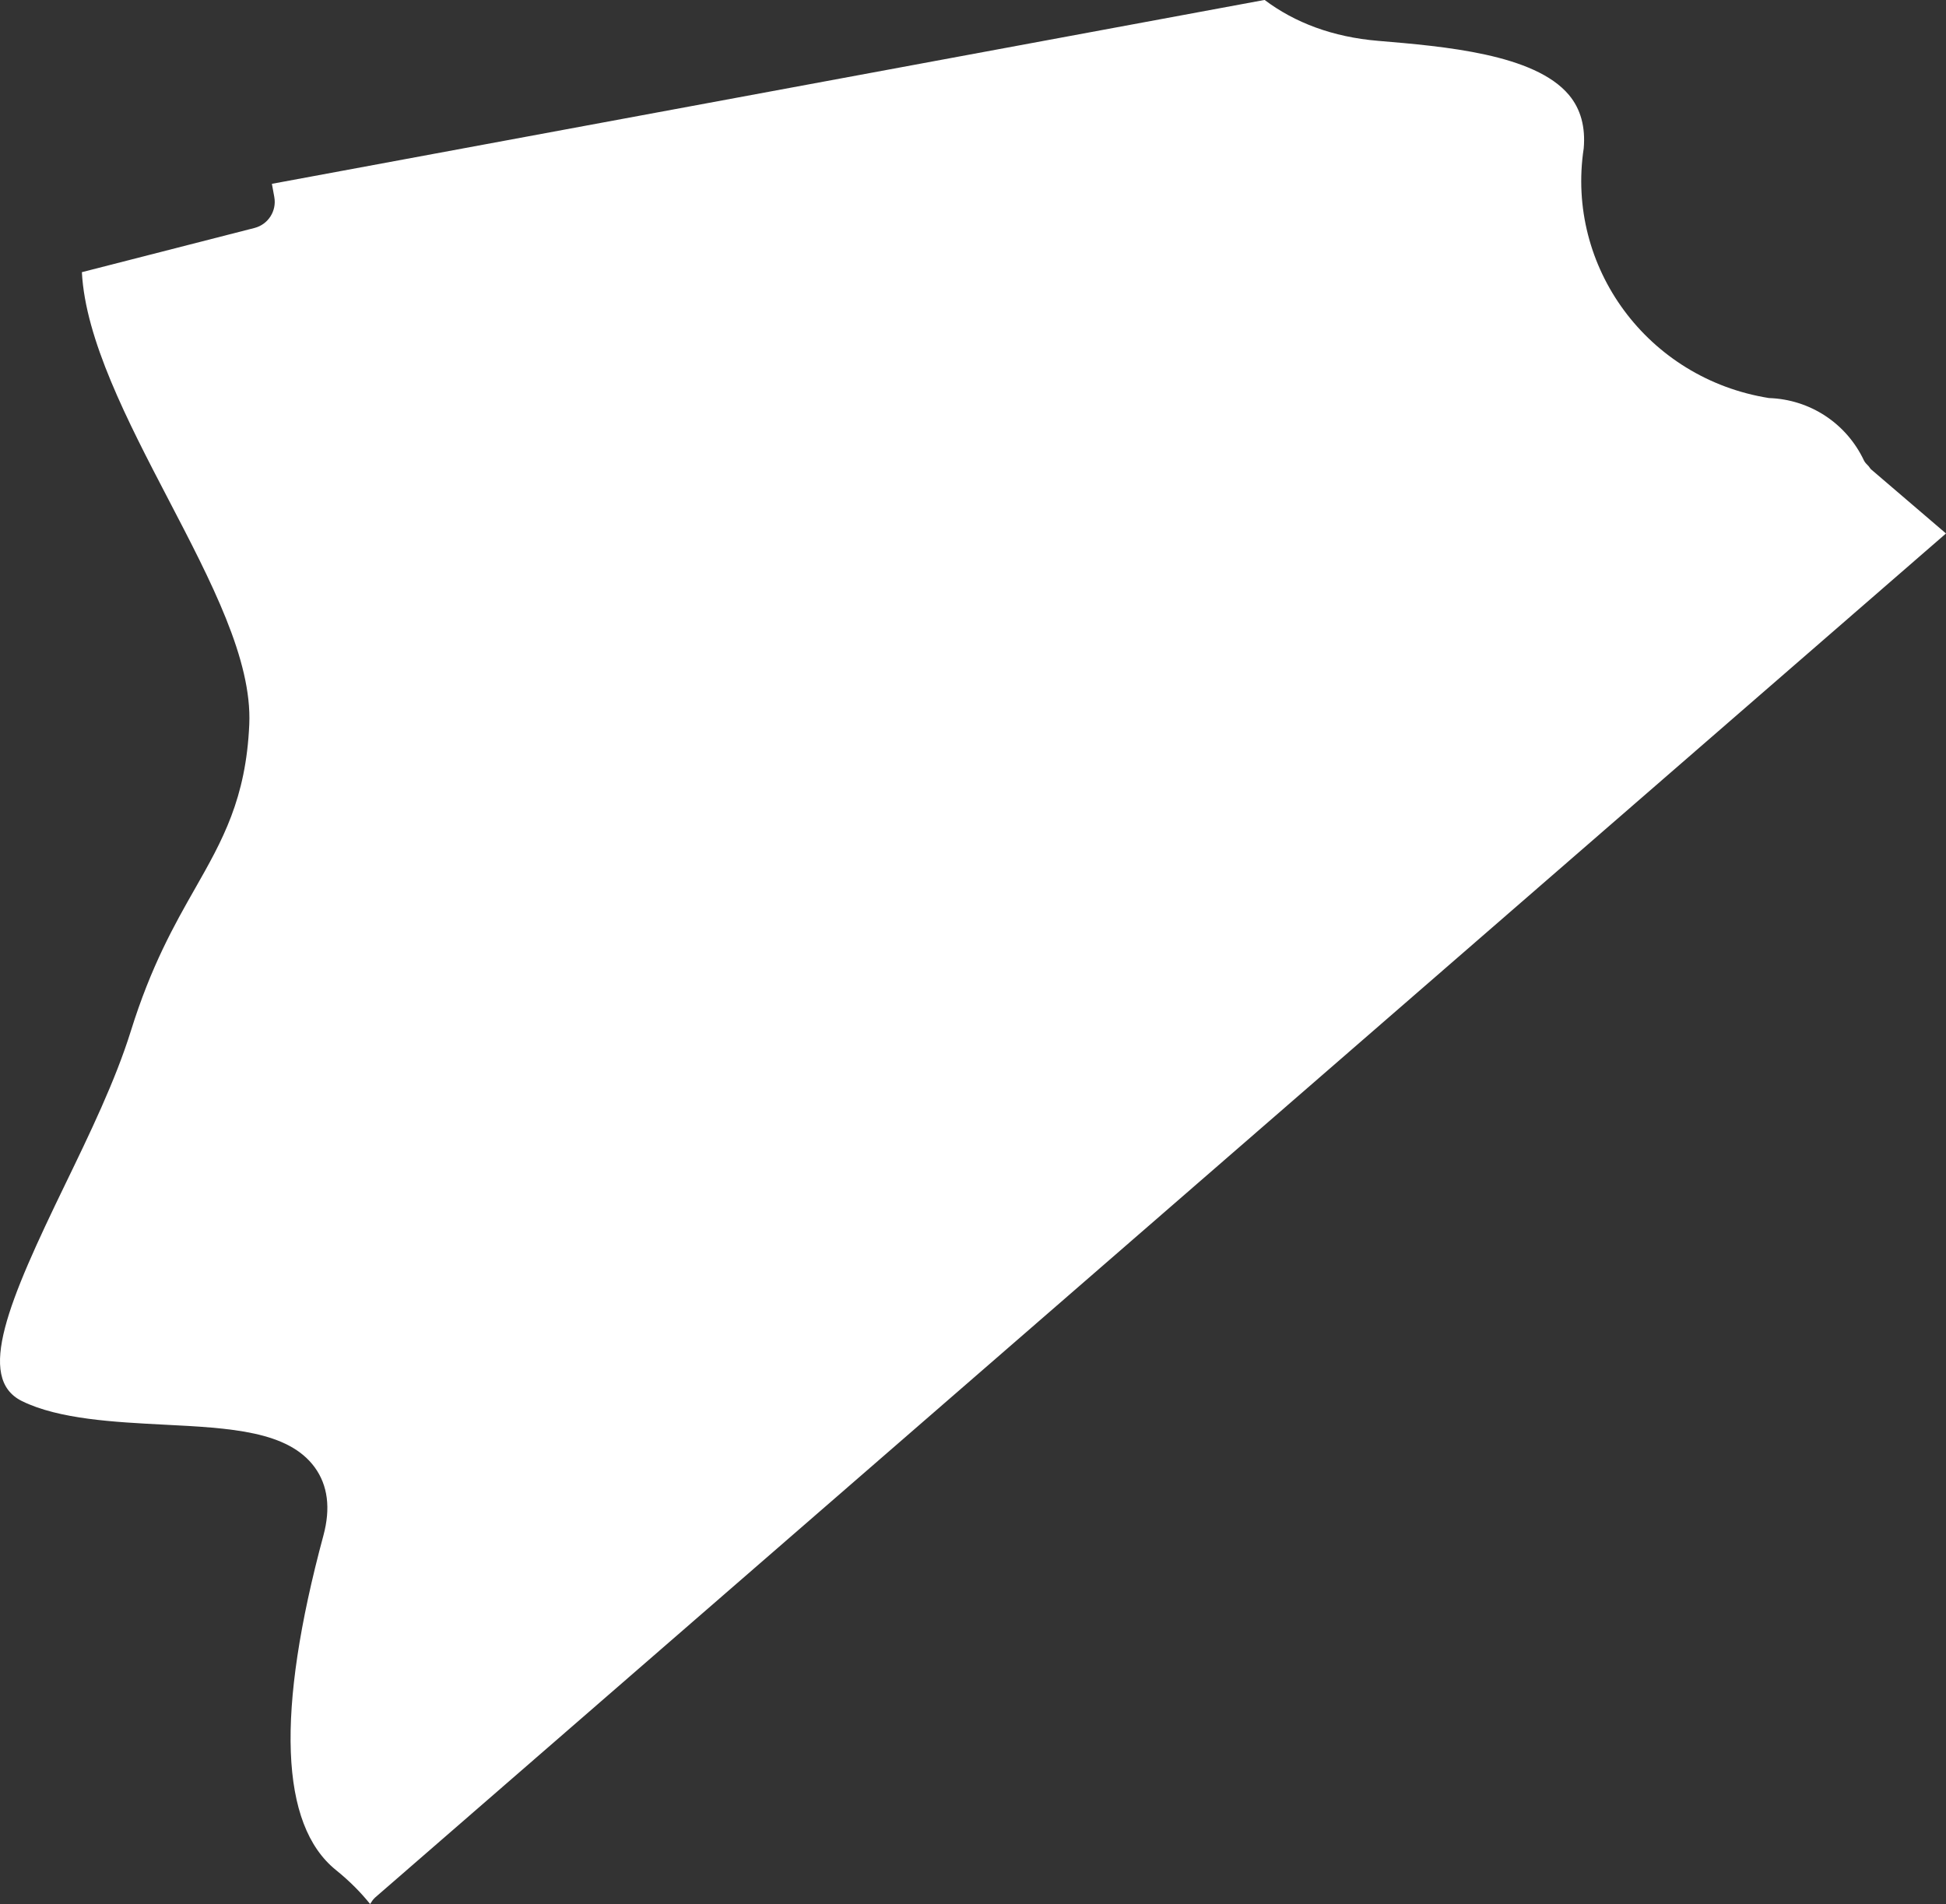 <?xml version="1.0" encoding="UTF-8"?>
<svg id="outer-layer" xmlns="http://www.w3.org/2000/svg" viewBox="0 0 283.07 276.97">
  <rect x="0" y="0" width="283.07" height="276.97" fill="#333333" stroke="none"/>
  <path id="cc-225" d="M283.07,77.6l-10.62-9.09c-.08-.06-.14-.12-.21-.18l-.06-.05c-.15-.13-.22-.3-.35-.45-.24-.27-.53-.5-.69-.84-2.55-5.41-7.84-8.89-13.82-9.09-17.69-2.82-29.56-19.09-26.95-36.31.27-3.09-.42-5.72-2.15-7.78-5-5.96-18.15-7.06-27.76-7.87-6.6-.55-12.11-2.64-16.51-5.95L39.55,26.74l.35,1.92c.37,2.02-.89,3.99-2.88,4.5l-25.11,6.43c.51,9.79,6.6,21.58,12.58,33.04,6.26,12.01,12.18,23.35,11.77,32.73-.47,10.83-3.91,16.89-7.9,23.91-2.99,5.25-6.37,11.21-9.33,20.71-2.26,7.24-5.97,14.91-9.57,22.34-8.17,16.85-13.02,28.15-6.27,31.48,5.37,2.65,13.5,3.06,20.67,3.43,9.69.49,18.07.92,21.93,6.22,1.9,2.62,2.32,5.94,1.26,9.88-6.94,25.73-6.32,42.12,1.81,48.68,2.07,1.67,3.67,3.32,4.98,4.95.21-.34.42-.67.73-.95l228.51-198.42Z" style="fill: #fff;"/>
  <path id="cc-455" d="M287.71,375.99c.21,5.41,2.1,8.41,5.88,14.38,2.59,4.1,5.81,9.19,9.66,16.88.47,1.26.81,2.01,1.21,2.74,1.85,3.32,4.88,5.72,8.53,6.76,3.38.96,6.9.6,10.04-.92,11.6-18.7,21.64-18.45,26.67-16.54,7.75,2.94,11.55,12.56,10.22,19.71-1.02,5.53,7.64,9.42,11.81,10.95,12.53-13.29,89.52-94.96,102.5-109.04,13.24-14.36,14.74-22.77,13.1-36.21-.7-5.74-3.02-9.8-5.47-14.08-3.12-5.47-6.65-11.65-6.51-21.33.18-12.93-5.01-20.81-11.02-29.95l-2.24-3.42c-3.83-5.78-8.17-11.28-12.77-16.52l-167.31,145.29,4.4-.19s.88,20.9,1.28,31.51Z" style="fill: #fff;"/>
</svg>